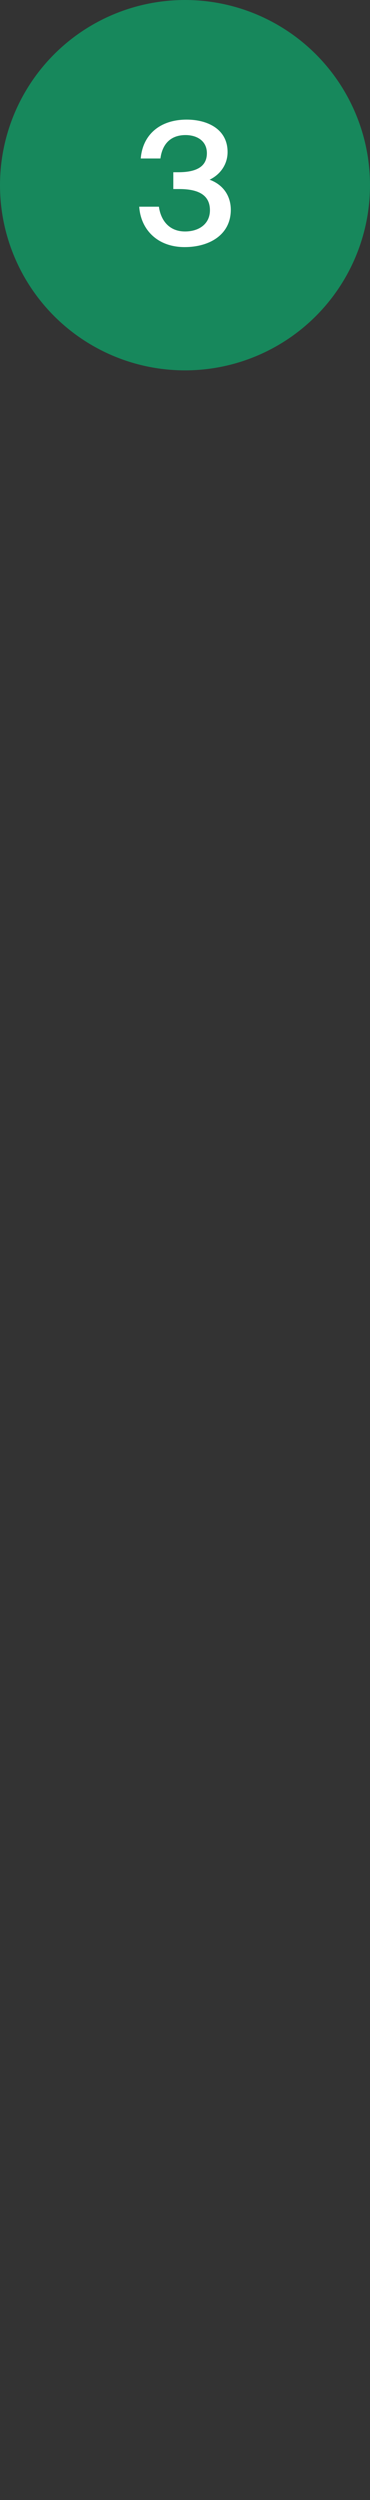 <?xml version="1.0" encoding="UTF-8"?> <svg xmlns="http://www.w3.org/2000/svg" width="24" height="162" viewBox="0 0 24 162" fill="none"><rect x="0" y="0" width="24" height="162" fill="#333333" stroke="none"/><circle cx="12" cy="12" r="12" fill="#17885C"></circle><path d="M12.001 15C12.925 15 13.618 14.494 13.618 13.625C13.618 12.602 12.815 12.25 11.627 12.25H11.242V11.161H11.572C12.804 11.161 13.42 10.754 13.42 9.929C13.42 9.126 12.771 8.752 12.034 8.752C11.066 8.752 10.527 9.335 10.406 10.27H9.13C9.251 8.752 10.351 7.751 12.111 7.751C13.442 7.751 14.762 8.356 14.762 9.852C14.762 10.644 14.3 11.304 13.596 11.645C14.553 11.997 14.971 12.778 14.971 13.592C14.971 15.22 13.574 16.012 11.979 16.012C10.142 16.012 9.119 14.802 9.031 13.394H10.307C10.428 14.274 10.967 15 12.001 15Z" fill="white"></path></svg> 
